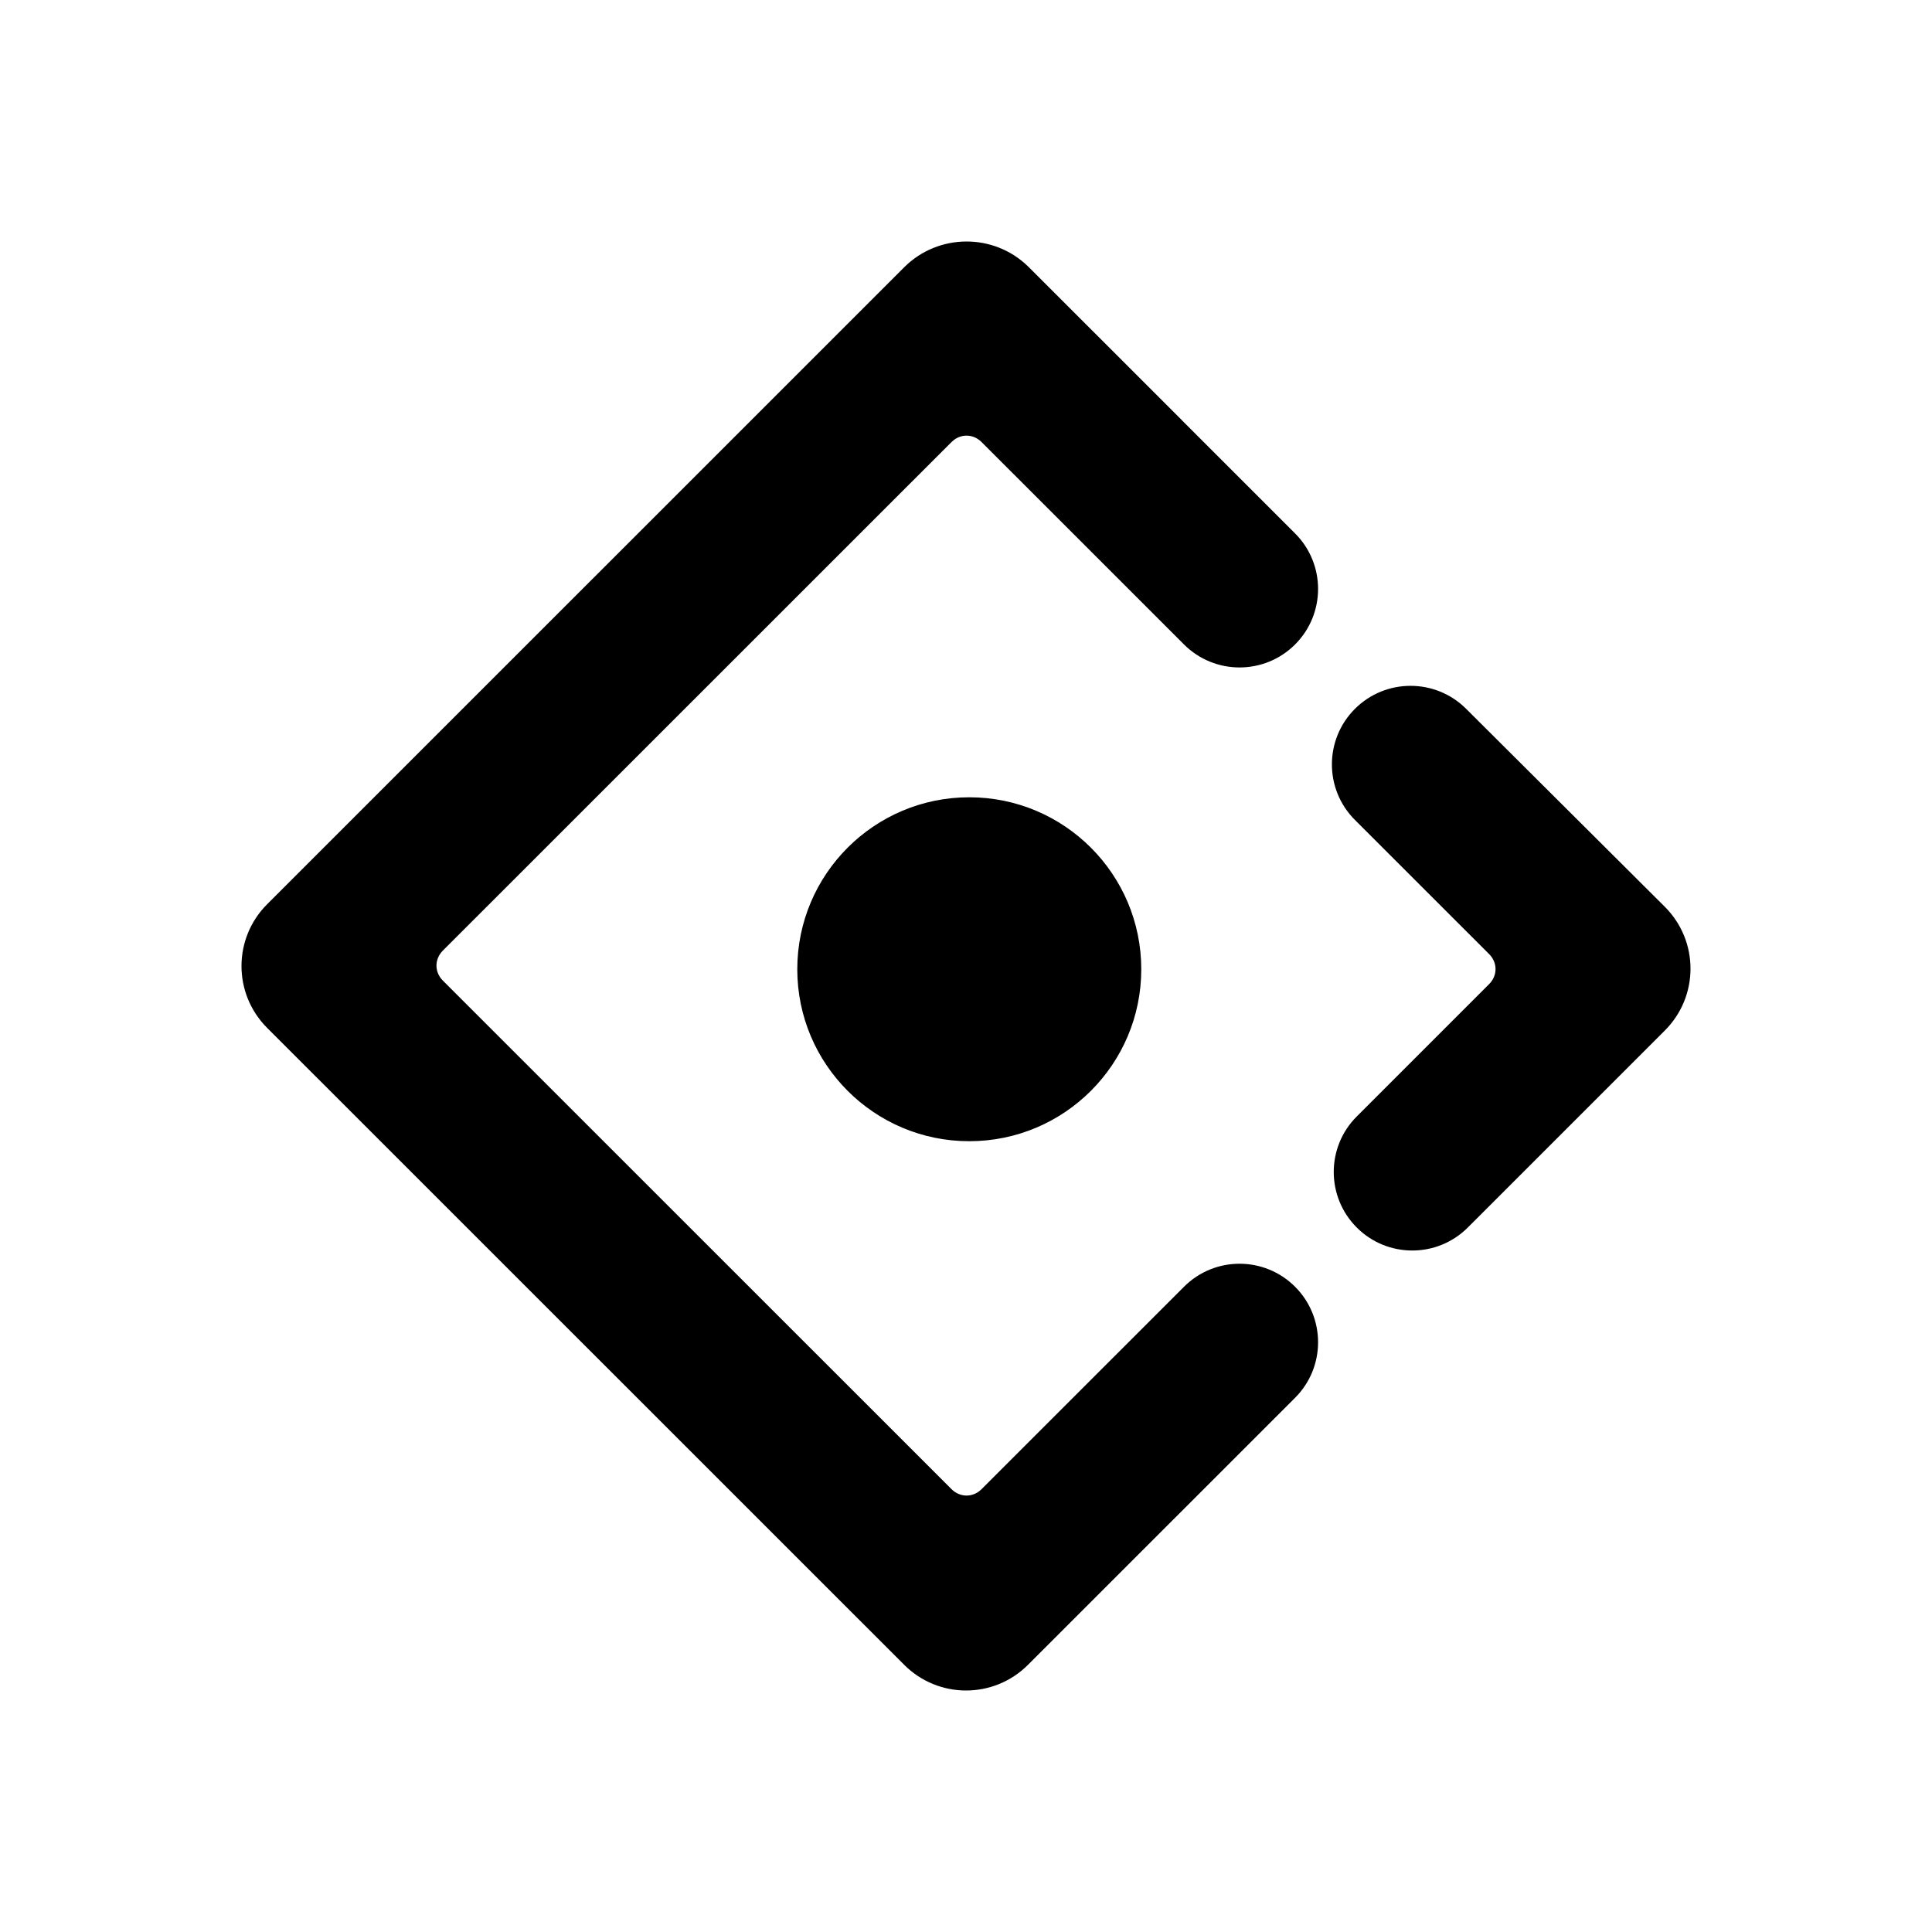 <?xml version="1.0" encoding="UTF-8"?>
<svg xmlns="http://www.w3.org/2000/svg" width="64" height="64" viewBox="0 0 64 64" fill="none">
  <path fill-rule="evenodd" clip-rule="evenodd" d="M8.851 29.952L29.952 8.854C31.082 7.725 32.916 7.716 34.055 8.825C36.467 11.236 38.169 12.937 39.163 13.93L39.154 13.924L42.901 17.67C43.917 18.686 43.917 20.333 42.901 21.349C41.885 22.364 40.238 22.364 39.222 21.349L32.515 14.643C32.257 14.385 31.878 14.363 31.6 14.574C31.573 14.598 31.547 14.621 31.521 14.643L14.67 31.49C14.388 31.773 14.388 32.201 14.67 32.483L31.521 49.331C31.804 49.613 32.232 49.613 32.515 49.331L39.222 42.625C40.238 41.609 41.885 41.609 42.901 42.625C43.917 43.641 43.917 45.288 42.901 46.304L34.054 55.149C32.919 56.284 31.087 56.284 29.952 55.149L8.851 34.052C7.716 32.918 7.716 31.086 8.851 29.952ZM44.944 40.663C45.959 41.679 47.607 41.679 48.623 40.663L55.149 34.138C56.284 33.004 56.284 31.172 55.149 30.038L48.566 23.479C47.548 22.465 45.9 22.466 44.883 23.482C43.867 24.498 43.867 26.145 44.883 27.161L49.33 31.606C49.612 31.889 49.612 32.317 49.33 32.599L44.944 36.985C43.928 38 43.928 39.647 44.944 40.663ZM37.806 32.108C37.806 35.254 35.255 37.804 32.108 37.804C28.962 37.804 26.411 35.254 26.411 32.108C26.411 28.962 28.962 26.411 32.108 26.411C35.255 26.411 37.806 28.962 37.806 32.108Z" fill="black"></path>
</svg>
